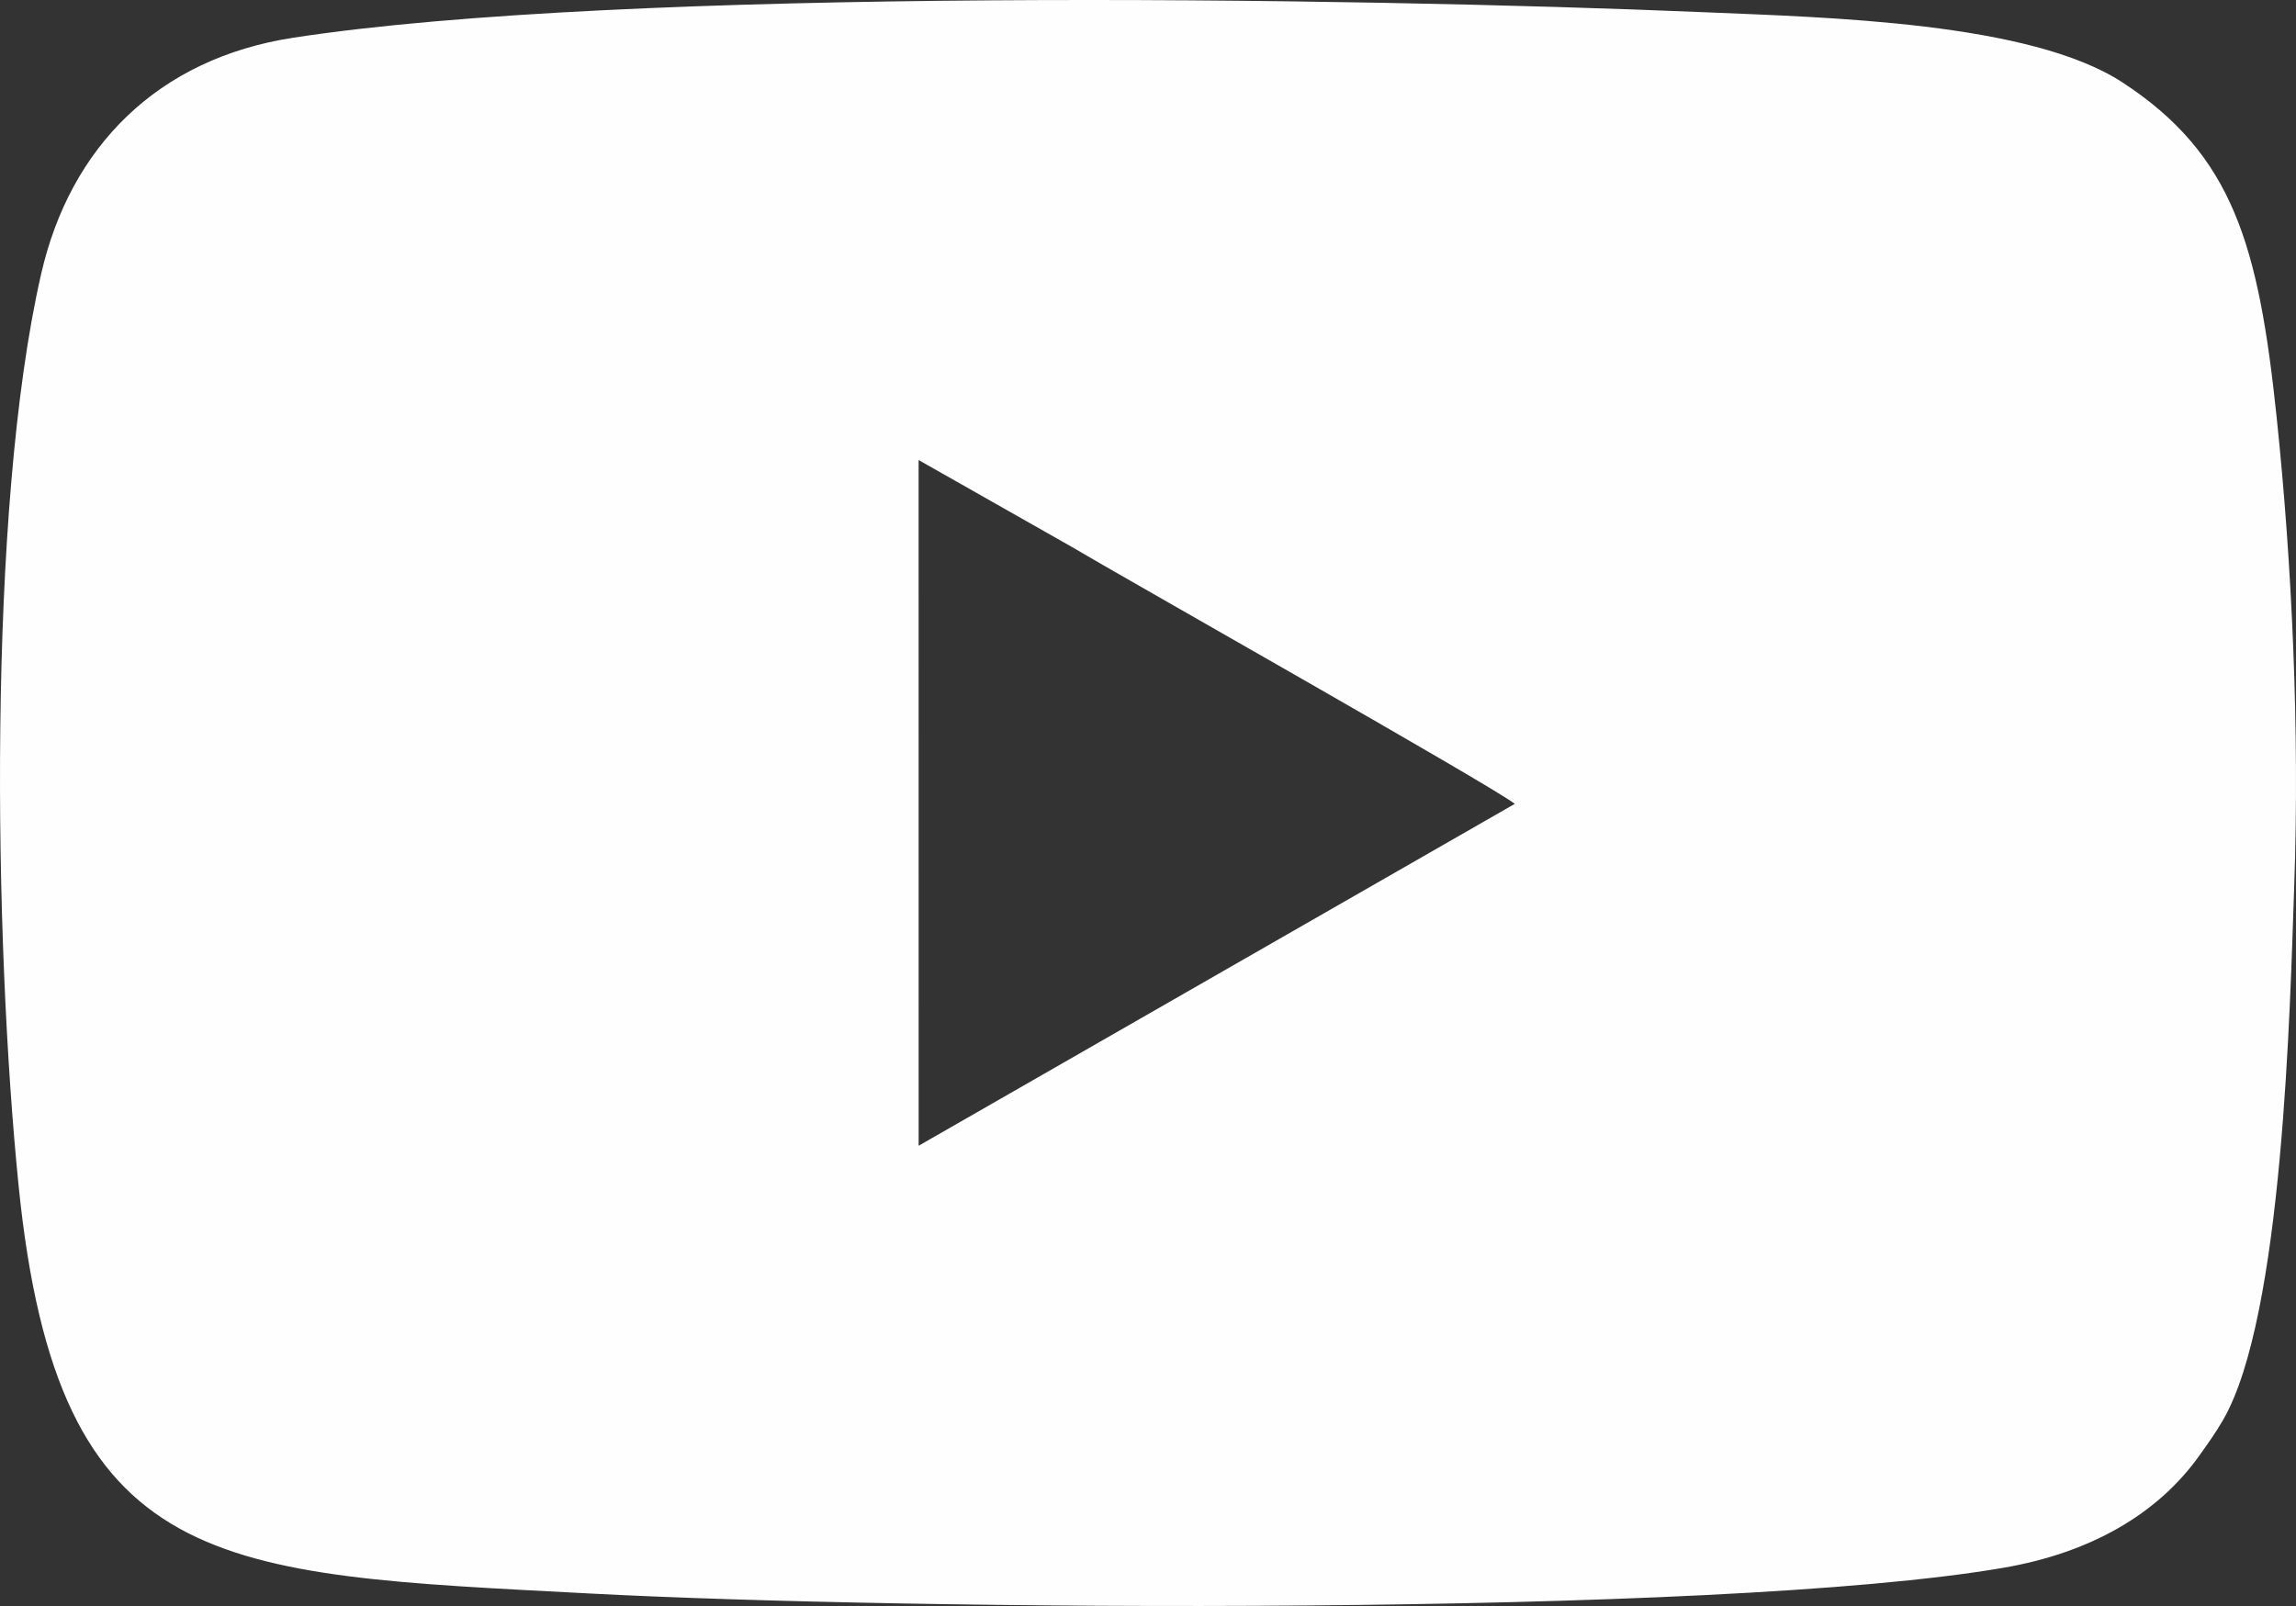 <?xml version="1.0" encoding="UTF-8"?> <!-- Creator: CorelDRAW --> <svg xmlns="http://www.w3.org/2000/svg" xmlns:xlink="http://www.w3.org/1999/xlink" xmlns:xodm="http://www.corel.com/coreldraw/odm/2003" xml:space="preserve" width="180.602mm" height="126.348mm" style="shape-rendering:geometricPrecision; text-rendering:geometricPrecision; image-rendering:optimizeQuality; fill-rule:evenodd; clip-rule:evenodd" viewBox="0 0 2017.07 1411.13"><rect x="0" y="0" width="2017.07" height="1411.13" fill="#333333" stroke="none"/> <defs> <style type="text/css"> <![CDATA[ .fil0 {fill:#FEFEFE} ]]> </style> </defs> <g id="Слой_x0020_1">  <path class="fil0" d="M807.01 404.22l133.87 75.92c42.68,25.47 370.18,210.48 389.88,226.19l-523.72 300.4 -0.03 -602.52zm1208.59 371.23c4.59,-133.02 -1.85,-278.57 -15.61,-409.56 -15.77,-150.18 -38.15,-229.94 -135.29,-293.43 -81.2,-53.07 -258.68,-57.11 -368.16,-61.74 -308.68,-13.04 -949.07,-22.23 -1239.07,22.45 -118.97,18.33 -195.76,95.84 -221.34,207.6 -47.55,207.78 -41.51,586.22 -19.77,801.25 34.62,342.33 174.57,340.77 500.87,358.09 276.84,14.69 989.32,21.07 1242.89,-22.56 74.91,-12.89 134.95,-46.16 172.48,-99.18 6.88,-9.72 13.48,-18.74 20.38,-30.65 52.83,-91.15 58.83,-362.64 62.62,-472.26z"></path> </g> </svg> 
